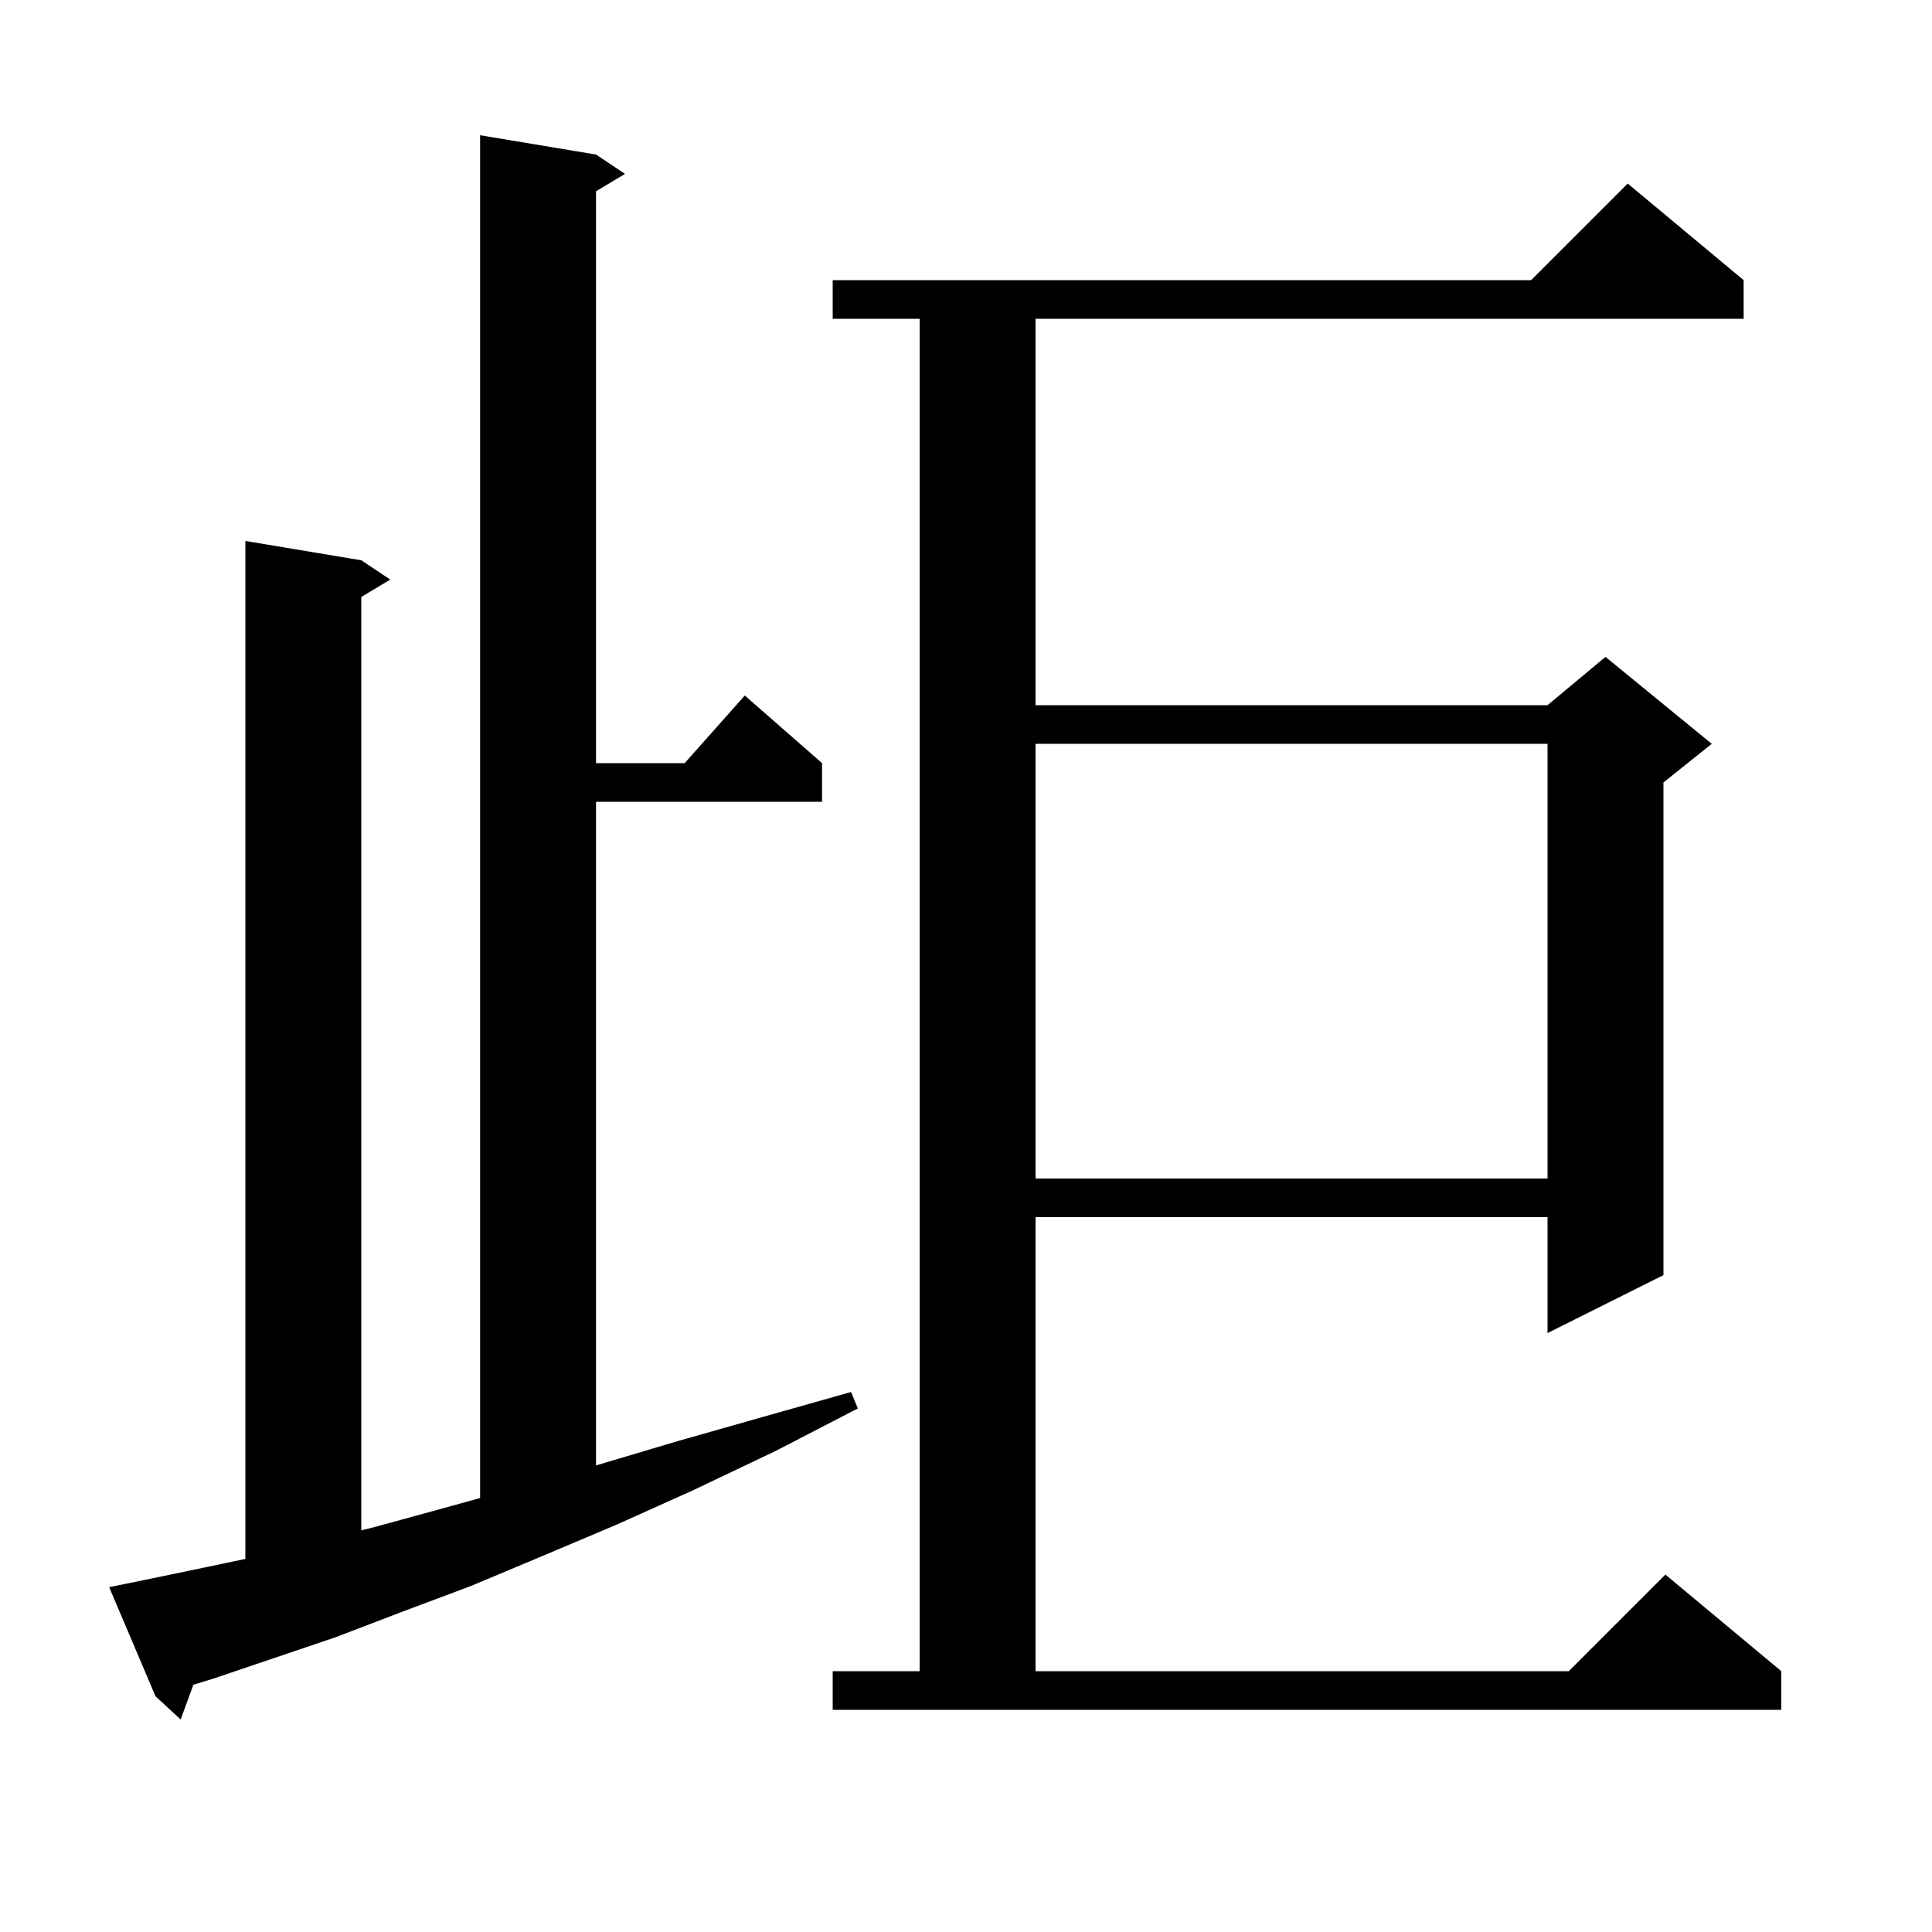 <svg xmlns="http://www.w3.org/2000/svg" xmlns:xlink="http://www.w3.org/1999/xlink" version="1.1" baseProfile="full" viewBox="0 0 200 200" width="200" height="200">
<g fill="black">
<path d="M 13.3 163.9 L 19.1 162.7 L 25.3 161.4 L 25.4 161.375 L 25.4 56.0 L 37.4 58.0 L 40.4 60.0 L 37.4 61.8 L 37.4 158.42 L 38.7 158.1 L 46.0 156.1 L 49.7 155.078 L 49.7 14.0 L 61.7 16.0 L 64.7 18.0 L 61.7 19.8 L 61.7 79.0 L 70.878 79.0 L 77.1 72.0 L 85.1 79.0 L 85.1 83.0 L 61.7 83.0 L 61.7 151.7 L 70.1 149.2 L 78.9 146.7 L 88.1 144.1 L 88.8 145.8 L 80.3 150.2 L 71.9 154.2 L 63.9 157.8 L 56.1 161.1 L 48.7 164.2 L 41.5 166.9 L 34.7 169.5 L 28.2 171.7 L 22.0 173.8 L 20.022 174.403 L 18.7 178.0 L 16.1 175.6 L 11.3 164.3 Z M 86.2 173.0 L 95.2 173.0 L 95.2 33.0 L 86.2 33.0 L 86.2 29.0 L 158.5 29.0 L 168.5 19.0 L 180.5 29.0 L 180.5 33.0 L 107.2 33.0 L 107.2 73.0 L 160.2 73.0 L 166.2 68.0 L 177.2 77.0 L 172.2 81.0 L 172.2 132.0 L 160.2 138.0 L 160.2 126.0 L 107.2 126.0 L 107.2 173.0 L 162.4 173.0 L 172.4 163.0 L 184.4 173.0 L 184.4 177.0 L 86.2 177.0 Z M 107.2 77.0 L 107.2 122.0 L 160.2 122.0 L 160.2 77.0 Z " />
</g>
</svg>
